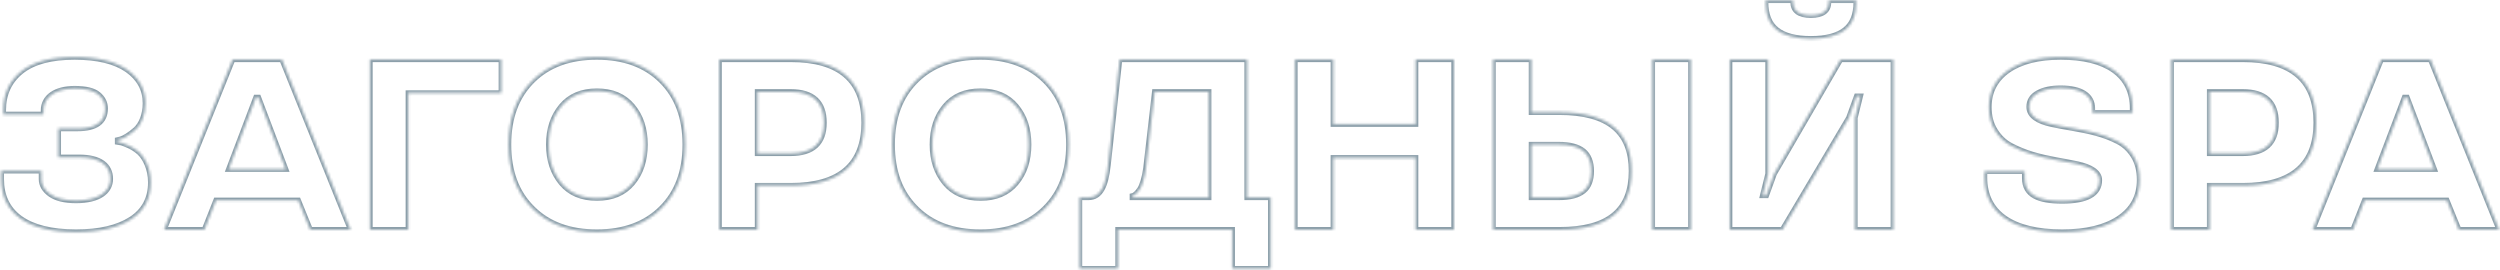 <?xml version="1.0" encoding="UTF-8"?> <svg xmlns="http://www.w3.org/2000/svg" width="925" height="100" viewBox="0 0 925 100" fill="none"> <mask id="path-1-inside-1_1390_686" fill="white"> <path d="M0.482 66.279V63.203H15.336V66.279C15.336 68.433 16.435 70.322 18.588 71.86C20.741 73.398 23.949 74.189 28.124 74.189C36.605 74.189 40.824 70.894 40.824 66.191C40.824 61.27 37.133 58.193 29.223 58.193H21.576V47.559H28.739C35.507 47.559 38.891 45.098 38.935 40.176C38.935 38.11 38.1 36.397 36.386 34.946C34.672 33.496 31.727 32.793 27.597 32.793C20.609 32.793 16.083 35.825 16.083 40.879V42.329H1.229V40.791C1.229 34.727 3.471 29.936 7.909 26.377C12.348 22.861 18.895 21.104 27.597 21.104C36.078 21.104 42.538 22.686 47.065 25.806C51.547 28.97 53.788 33.101 53.788 38.198C53.788 42.549 52.25 46.108 50.185 47.954C48.119 49.8 45.878 51.162 44.603 51.514L43.505 51.777V52.524C43.856 52.568 44.296 52.656 44.867 52.788C45.395 52.92 46.361 53.272 47.812 53.931C49.218 54.59 50.448 55.425 51.547 56.392C53.656 58.325 55.766 62.412 55.766 67.466C55.766 73.486 53.305 78.057 48.427 81.177C43.549 84.297 36.781 85.879 28.124 85.879C9.667 85.879 0.482 78.628 0.482 66.279ZM86.088 21.982H104.325L129.726 85H114.784L110.346 74.102H79.936L75.629 85H60.688L86.088 21.982ZM84.638 62.588H105.688L95.624 36.045H94.701L84.638 62.588ZM136.889 21.982H185.492V34.419H151.083V85H136.889V21.982ZM244.687 29.805C250.575 35.649 253.52 43.516 253.52 53.491C253.52 63.467 250.575 71.333 244.687 77.134C238.798 82.978 230.844 85.879 220.824 85.879C210.805 85.879 202.851 82.978 197.006 77.134C191.117 71.333 188.173 63.467 188.173 53.491C188.173 43.516 191.117 35.649 197.006 29.805C202.851 24.004 210.805 21.104 220.824 21.104C230.844 21.104 238.798 24.004 244.687 29.805ZM234.008 67.73C237.128 63.994 238.666 59.248 238.666 53.491C238.666 47.734 237.128 43.032 234.008 39.297C230.888 35.562 226.493 33.716 220.868 33.716C215.199 33.716 210.849 35.562 207.729 39.297C204.608 43.032 203.026 47.734 203.026 53.491C203.026 59.248 204.608 63.994 207.729 67.73C210.849 71.465 215.199 73.311 220.868 73.311C226.493 73.311 230.888 71.465 234.008 67.73ZM292.543 68.696H280.282V85H266.088V21.982H292.543C310.648 21.982 319.701 29.805 319.701 45.405C319.701 60.918 310.648 68.696 292.543 68.696ZM304.892 45.405C304.892 37.803 300.761 33.98 292.543 33.98H280.282V56.743H292.543C300.761 56.743 304.892 52.964 304.892 45.405ZM386.63 29.805C392.519 35.649 395.463 43.516 395.463 53.491C395.463 63.467 392.519 71.333 386.63 77.134C380.741 82.978 372.787 85.879 362.768 85.879C352.748 85.879 344.794 82.978 338.949 77.134C333.061 71.333 330.116 63.467 330.116 53.491C330.116 43.516 333.061 35.649 338.949 29.805C344.794 24.004 352.748 21.104 362.768 21.104C372.787 21.104 380.741 24.004 386.63 29.805ZM375.951 67.73C379.071 63.994 380.609 59.248 380.609 53.491C380.609 47.734 379.071 43.032 375.951 39.297C372.831 35.562 368.437 33.716 362.812 33.716C357.143 33.716 352.792 35.562 349.672 39.297C346.552 43.032 344.97 47.734 344.97 53.491C344.97 59.248 346.552 63.994 349.672 67.73C352.792 71.465 357.143 73.311 362.812 73.311C368.437 73.311 372.831 71.465 375.951 67.73ZM413.656 99.414H399.418V73.047H402.758C407.108 73.047 409.13 68.916 409.965 61.138L414.271 21.982H461.425V73.047H470.17V99.414H455.932V85H413.656V99.414ZM418.974 72.476V73.047H447.23V33.98H427.235L423.983 62.236C423.5 65.796 422.577 68.74 421.698 70.059C420.819 71.377 419.896 72.168 419.325 72.388L418.974 72.476ZM537.978 85H523.783V58.369H493.329V85H479.135V21.982H493.329V45.933H523.783V21.982H537.978V85ZM611.366 21.982H625.604V85H611.366V21.982ZM552.436 21.982H566.63V41.538H576.825C595.282 41.538 603.632 48.921 603.632 63.291C603.632 77.705 595.282 85 576.825 85H552.436V21.982ZM585.878 70.674C587.812 69.136 588.778 66.675 588.778 63.291C588.778 59.951 587.812 57.49 585.834 55.864C583.856 54.282 580.824 53.491 576.825 53.491H566.63V73.047H576.825C580.912 73.047 583.9 72.256 585.878 70.674ZM682.646 11.04C679.877 13.237 675.658 14.336 670.033 14.336C664.364 14.336 660.189 13.237 657.421 11.04C654.652 8.887 653.29 5.459 653.29 0.757V0.142H663.441V0.757C663.441 4.009 665.639 5.635 670.033 5.635C674.384 5.635 676.581 4.009 676.581 0.757V0.142H686.776V0.757C686.776 5.459 685.414 8.887 682.646 11.04ZM686.952 35.605L684.052 43.603L659.486 85H639.975V21.982H654.169V64.302L652.191 72.3H653.554L656.454 64.302L681.02 21.982H700.531V85H686.337V43.603L688.314 35.605H686.952ZM789.037 40.088V41.714H774.184V40.088C774.184 35.386 770.141 32.617 762.45 32.617C759.022 32.617 756.21 33.188 754.057 34.375C751.859 35.562 750.761 37.275 750.761 39.56C750.761 42.9 754.101 44.878 758.891 45.933C763.637 47.031 769.745 47.69 775.59 49.273C778.49 50.063 781.127 51.074 783.544 52.305C785.961 53.535 787.895 55.337 789.389 57.754C790.883 60.171 791.63 63.115 791.63 66.543C791.63 72.651 789.081 77.397 784.027 80.781C778.974 84.165 771.942 85.879 763.021 85.879C744.564 85.879 734.281 78.848 734.281 65.664V63.379H749.135V65.928C749.135 72.124 754.101 74.365 763.021 74.365C772.206 74.365 776.776 71.772 776.776 66.631C776.776 63.643 773.48 61.753 768.69 60.698C763.9 59.644 757.792 58.897 751.991 57.139C749.091 56.26 746.454 55.161 744.037 53.887C741.62 52.612 739.687 50.723 738.192 48.306C736.654 45.889 735.907 42.988 735.907 39.648C735.907 33.935 738.236 29.409 742.938 26.069C747.641 22.773 754.145 21.104 762.45 21.104C770.932 21.104 777.479 22.73 782.094 25.981C786.708 29.277 789.037 33.98 789.037 40.088ZM829.818 68.696H817.558V85H803.363V21.982H829.818C847.924 21.982 856.977 29.805 856.977 45.405C856.977 60.918 847.924 68.696 829.818 68.696ZM842.167 45.405C842.167 37.803 838.036 33.98 829.818 33.98H817.558V56.743H829.818C838.036 56.743 842.167 52.964 842.167 45.405ZM881.059 21.982H899.296L924.696 85H909.755L905.316 74.102H874.906L870.6 85H855.658L881.059 21.982ZM879.608 62.588H900.658L890.595 36.045H889.672L879.608 62.588Z"></path> </mask> <path d="M0.482 66.279V63.203H15.336V66.279C15.336 68.433 16.435 70.322 18.588 71.86C20.741 73.398 23.949 74.189 28.124 74.189C36.605 74.189 40.824 70.894 40.824 66.191C40.824 61.27 37.133 58.193 29.223 58.193H21.576V47.559H28.739C35.507 47.559 38.891 45.098 38.935 40.176C38.935 38.11 38.1 36.397 36.386 34.946C34.672 33.496 31.727 32.793 27.597 32.793C20.609 32.793 16.083 35.825 16.083 40.879V42.329H1.229V40.791C1.229 34.727 3.471 29.936 7.909 26.377C12.348 22.861 18.895 21.104 27.597 21.104C36.078 21.104 42.538 22.686 47.065 25.806C51.547 28.97 53.788 33.101 53.788 38.198C53.788 42.549 52.25 46.108 50.185 47.954C48.119 49.8 45.878 51.162 44.603 51.514L43.505 51.777V52.524C43.856 52.568 44.296 52.656 44.867 52.788C45.395 52.92 46.361 53.272 47.812 53.931C49.218 54.59 50.448 55.425 51.547 56.392C53.656 58.325 55.766 62.412 55.766 67.466C55.766 73.486 53.305 78.057 48.427 81.177C43.549 84.297 36.781 85.879 28.124 85.879C9.667 85.879 0.482 78.628 0.482 66.279ZM86.088 21.982H104.325L129.726 85H114.784L110.346 74.102H79.936L75.629 85H60.688L86.088 21.982ZM84.638 62.588H105.688L95.624 36.045H94.701L84.638 62.588ZM136.889 21.982H185.492V34.419H151.083V85H136.889V21.982ZM244.687 29.805C250.575 35.649 253.52 43.516 253.52 53.491C253.52 63.467 250.575 71.333 244.687 77.134C238.798 82.978 230.844 85.879 220.824 85.879C210.805 85.879 202.851 82.978 197.006 77.134C191.117 71.333 188.173 63.467 188.173 53.491C188.173 43.516 191.117 35.649 197.006 29.805C202.851 24.004 210.805 21.104 220.824 21.104C230.844 21.104 238.798 24.004 244.687 29.805ZM234.008 67.73C237.128 63.994 238.666 59.248 238.666 53.491C238.666 47.734 237.128 43.032 234.008 39.297C230.888 35.562 226.493 33.716 220.868 33.716C215.199 33.716 210.849 35.562 207.729 39.297C204.608 43.032 203.026 47.734 203.026 53.491C203.026 59.248 204.608 63.994 207.729 67.73C210.849 71.465 215.199 73.311 220.868 73.311C226.493 73.311 230.888 71.465 234.008 67.73ZM292.543 68.696H280.282V85H266.088V21.982H292.543C310.648 21.982 319.701 29.805 319.701 45.405C319.701 60.918 310.648 68.696 292.543 68.696ZM304.892 45.405C304.892 37.803 300.761 33.98 292.543 33.98H280.282V56.743H292.543C300.761 56.743 304.892 52.964 304.892 45.405ZM386.63 29.805C392.519 35.649 395.463 43.516 395.463 53.491C395.463 63.467 392.519 71.333 386.63 77.134C380.741 82.978 372.787 85.879 362.768 85.879C352.748 85.879 344.794 82.978 338.949 77.134C333.061 71.333 330.116 63.467 330.116 53.491C330.116 43.516 333.061 35.649 338.949 29.805C344.794 24.004 352.748 21.104 362.768 21.104C372.787 21.104 380.741 24.004 386.63 29.805ZM375.951 67.73C379.071 63.994 380.609 59.248 380.609 53.491C380.609 47.734 379.071 43.032 375.951 39.297C372.831 35.562 368.437 33.716 362.812 33.716C357.143 33.716 352.792 35.562 349.672 39.297C346.552 43.032 344.97 47.734 344.97 53.491C344.97 59.248 346.552 63.994 349.672 67.73C352.792 71.465 357.143 73.311 362.812 73.311C368.437 73.311 372.831 71.465 375.951 67.73ZM413.656 99.414H399.418V73.047H402.758C407.108 73.047 409.13 68.916 409.965 61.138L414.271 21.982H461.425V73.047H470.17V99.414H455.932V85H413.656V99.414ZM418.974 72.476V73.047H447.23V33.98H427.235L423.983 62.236C423.5 65.796 422.577 68.74 421.698 70.059C420.819 71.377 419.896 72.168 419.325 72.388L418.974 72.476ZM537.978 85H523.783V58.369H493.329V85H479.135V21.982H493.329V45.933H523.783V21.982H537.978V85ZM611.366 21.982H625.604V85H611.366V21.982ZM552.436 21.982H566.63V41.538H576.825C595.282 41.538 603.632 48.921 603.632 63.291C603.632 77.705 595.282 85 576.825 85H552.436V21.982ZM585.878 70.674C587.812 69.136 588.778 66.675 588.778 63.291C588.778 59.951 587.812 57.49 585.834 55.864C583.856 54.282 580.824 53.491 576.825 53.491H566.63V73.047H576.825C580.912 73.047 583.9 72.256 585.878 70.674ZM682.646 11.04C679.877 13.237 675.658 14.336 670.033 14.336C664.364 14.336 660.189 13.237 657.421 11.04C654.652 8.887 653.29 5.459 653.29 0.757V0.142H663.441V0.757C663.441 4.009 665.639 5.635 670.033 5.635C674.384 5.635 676.581 4.009 676.581 0.757V0.142H686.776V0.757C686.776 5.459 685.414 8.887 682.646 11.04ZM686.952 35.605L684.052 43.603L659.486 85H639.975V21.982H654.169V64.302L652.191 72.3H653.554L656.454 64.302L681.02 21.982H700.531V85H686.337V43.603L688.314 35.605H686.952ZM789.037 40.088V41.714H774.184V40.088C774.184 35.386 770.141 32.617 762.45 32.617C759.022 32.617 756.21 33.188 754.057 34.375C751.859 35.562 750.761 37.275 750.761 39.56C750.761 42.9 754.101 44.878 758.891 45.933C763.637 47.031 769.745 47.69 775.59 49.273C778.49 50.063 781.127 51.074 783.544 52.305C785.961 53.535 787.895 55.337 789.389 57.754C790.883 60.171 791.63 63.115 791.63 66.543C791.63 72.651 789.081 77.397 784.027 80.781C778.974 84.165 771.942 85.879 763.021 85.879C744.564 85.879 734.281 78.848 734.281 65.664V63.379H749.135V65.928C749.135 72.124 754.101 74.365 763.021 74.365C772.206 74.365 776.776 71.772 776.776 66.631C776.776 63.643 773.48 61.753 768.69 60.698C763.9 59.644 757.792 58.897 751.991 57.139C749.091 56.26 746.454 55.161 744.037 53.887C741.62 52.612 739.687 50.723 738.192 48.306C736.654 45.889 735.907 42.988 735.907 39.648C735.907 33.935 738.236 29.409 742.938 26.069C747.641 22.773 754.145 21.104 762.45 21.104C770.932 21.104 777.479 22.73 782.094 25.981C786.708 29.277 789.037 33.98 789.037 40.088ZM829.818 68.696H817.558V85H803.363V21.982H829.818C847.924 21.982 856.977 29.805 856.977 45.405C856.977 60.918 847.924 68.696 829.818 68.696ZM842.167 45.405C842.167 37.803 838.036 33.98 829.818 33.98H817.558V56.743H829.818C838.036 56.743 842.167 52.964 842.167 45.405ZM881.059 21.982H899.296L924.696 85H909.755L905.316 74.102H874.906L870.6 85H855.658L881.059 21.982ZM879.608 62.588H900.658L890.595 36.045H889.672L879.608 62.588Z" stroke="#8C9FAA" stroke-width="2" mask="url(#path-1-inside-1_1390_686)"></path> </svg> 